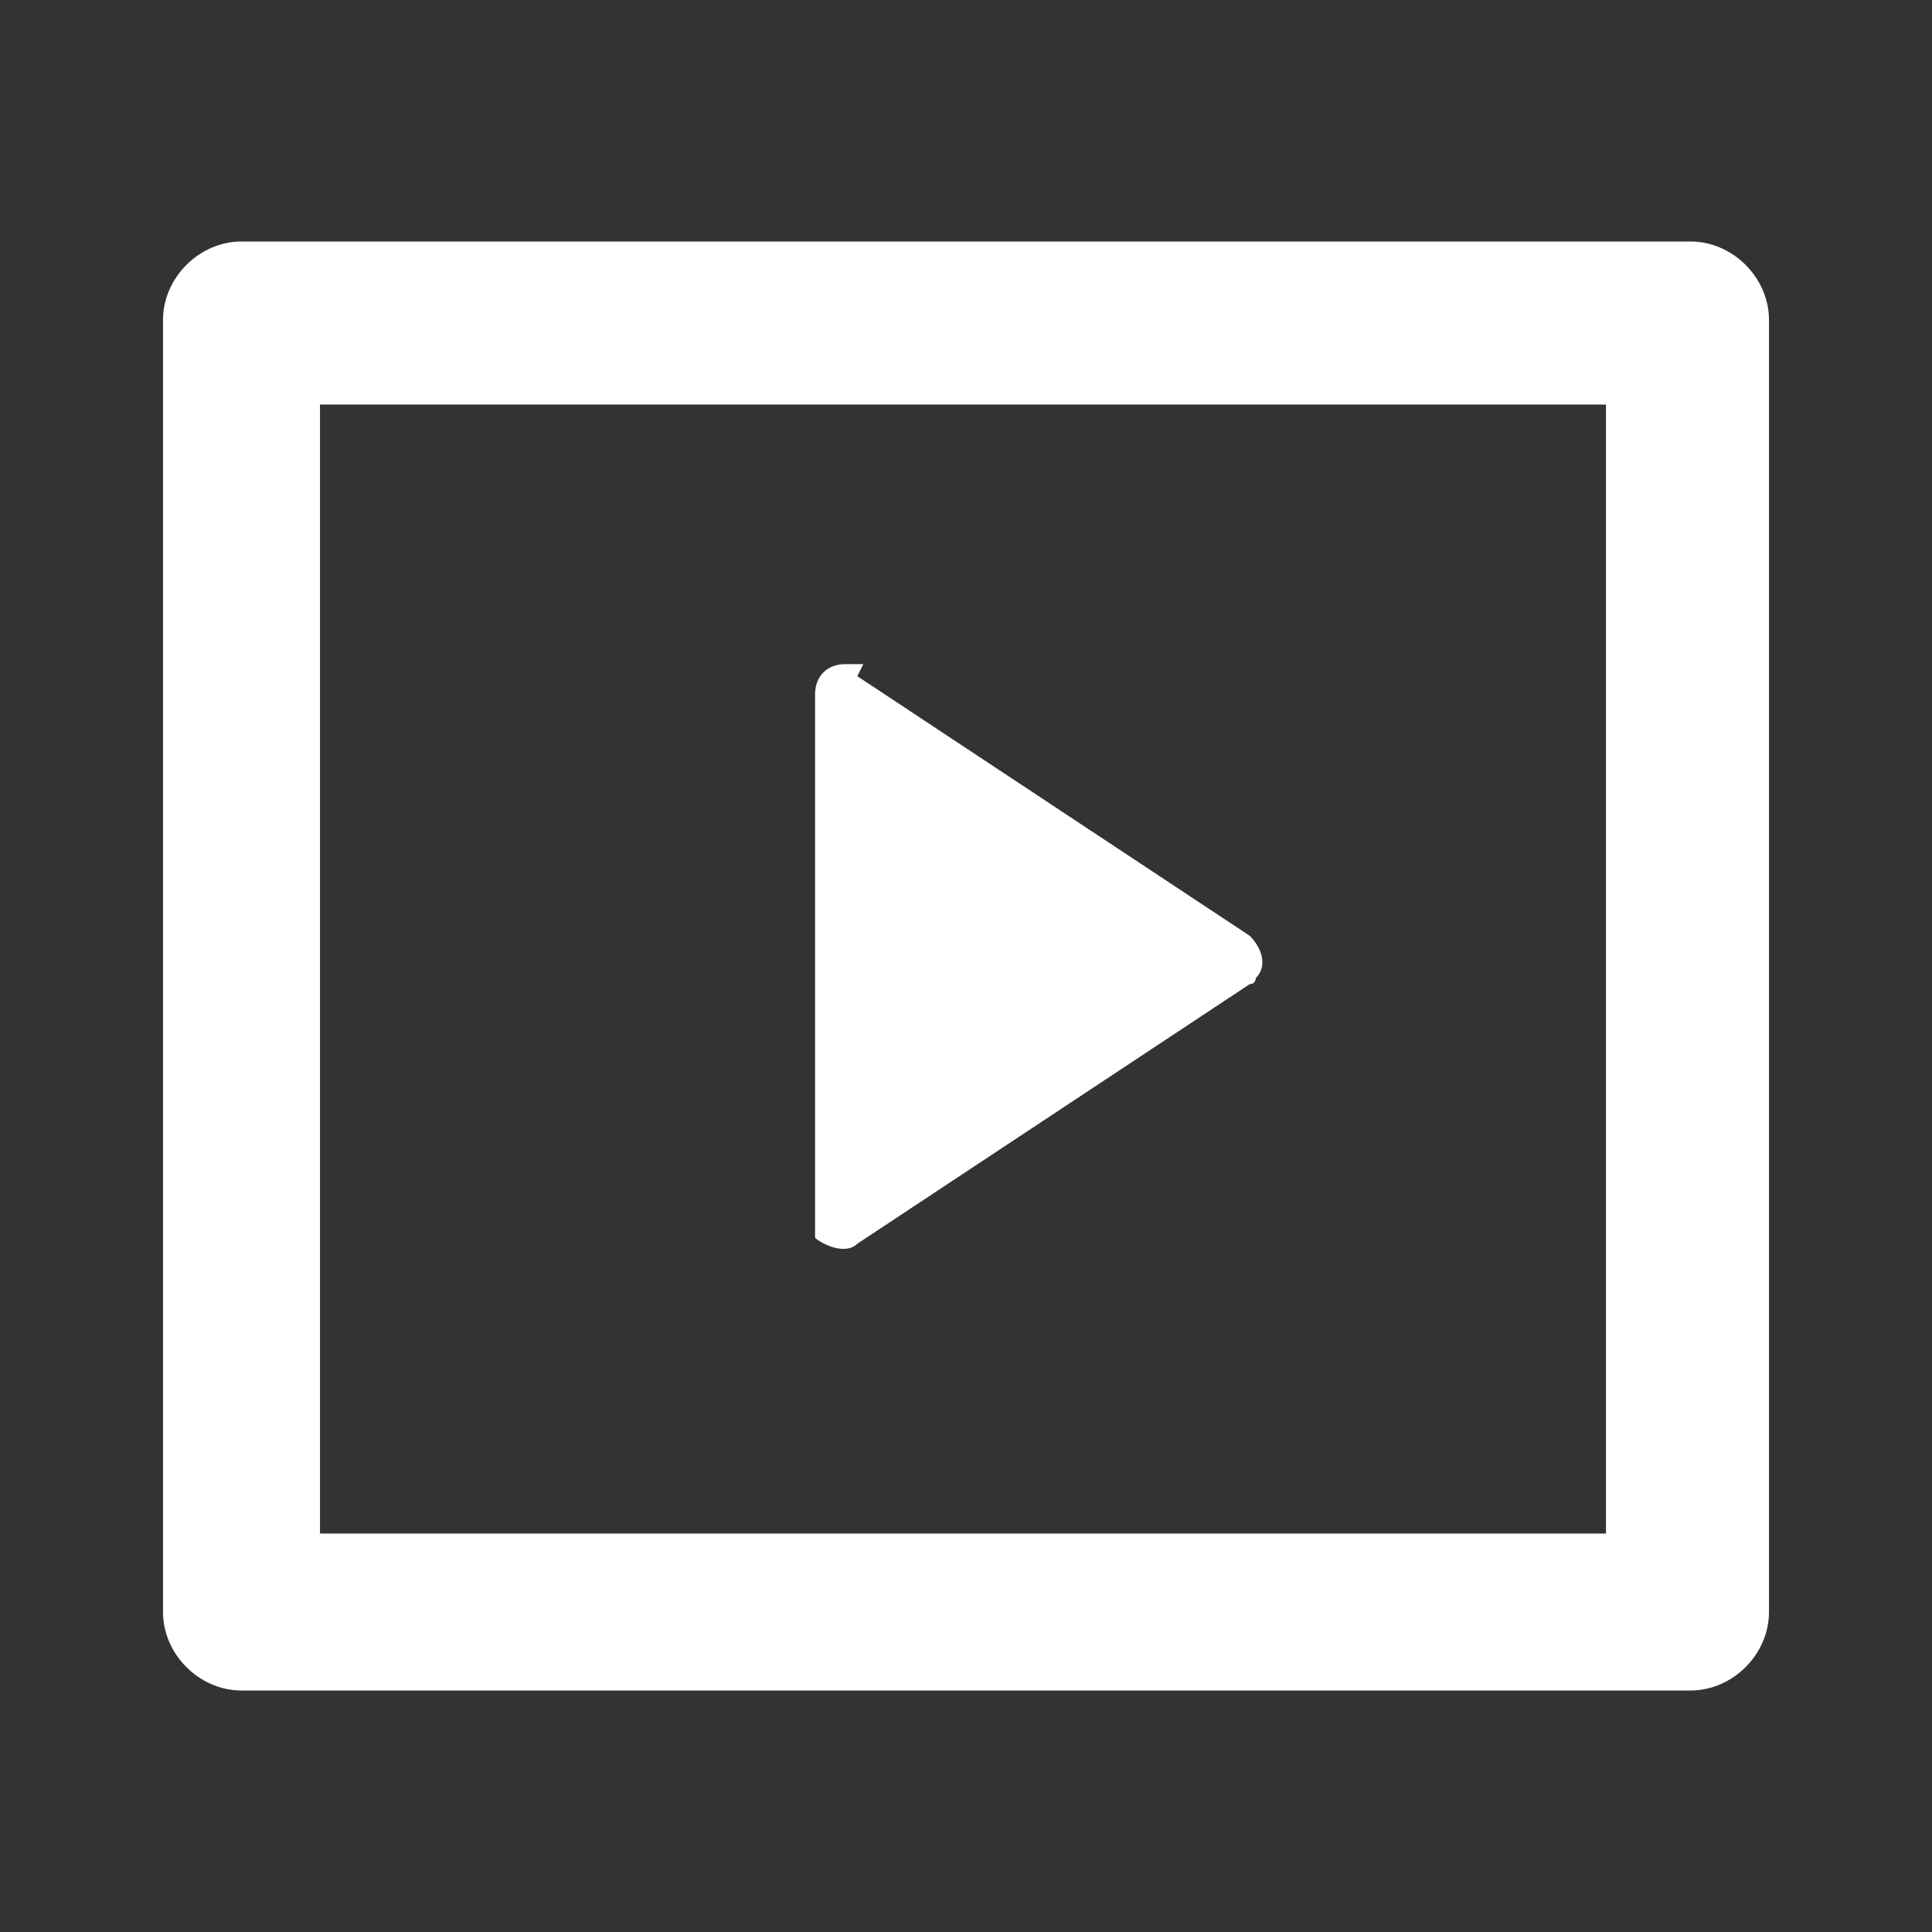 <?xml version="1.0" encoding="UTF-8"?>
<svg id="_レイヤー_1" data-name="レイヤー_1" xmlns="http://www.w3.org/2000/svg" version="1.1" viewBox="0 0 32 32">
  <rect x="0" y="0" width="32" height="32" fill="#333333" stroke="none"/>
  <!-- Generator: Adobe Illustrator 29.4.0, SVG Export Plug-In . SVG Version: 2.1.0 Build 152)  -->
  <defs>
    <style>
      .st0 {
        fill: #fff;
      }
    </style>
  </defs>
  <path class="st0" d="M2.7,5.3c0-.7.6-1.3,1.3-1.3h24c.7,0,1.3.6,1.3,1.3v21.4c0,.7-.6,1.3-1.3,1.3H4c-.7,0-1.3-.6-1.3-1.3V5.3ZM5.3,6.7v18.7h21.3V6.7H5.3ZM14.2,11.2l6.5,4.3c.2.2.3.5.1.7,0,0,0,.1-.1.1l-6.5,4.3c-.2.2-.6,0-.7-.1,0,0,0-.2,0-.3v-8.7c0-.3.2-.5.5-.5.1,0,.2,0,.3,0"/>
</svg>